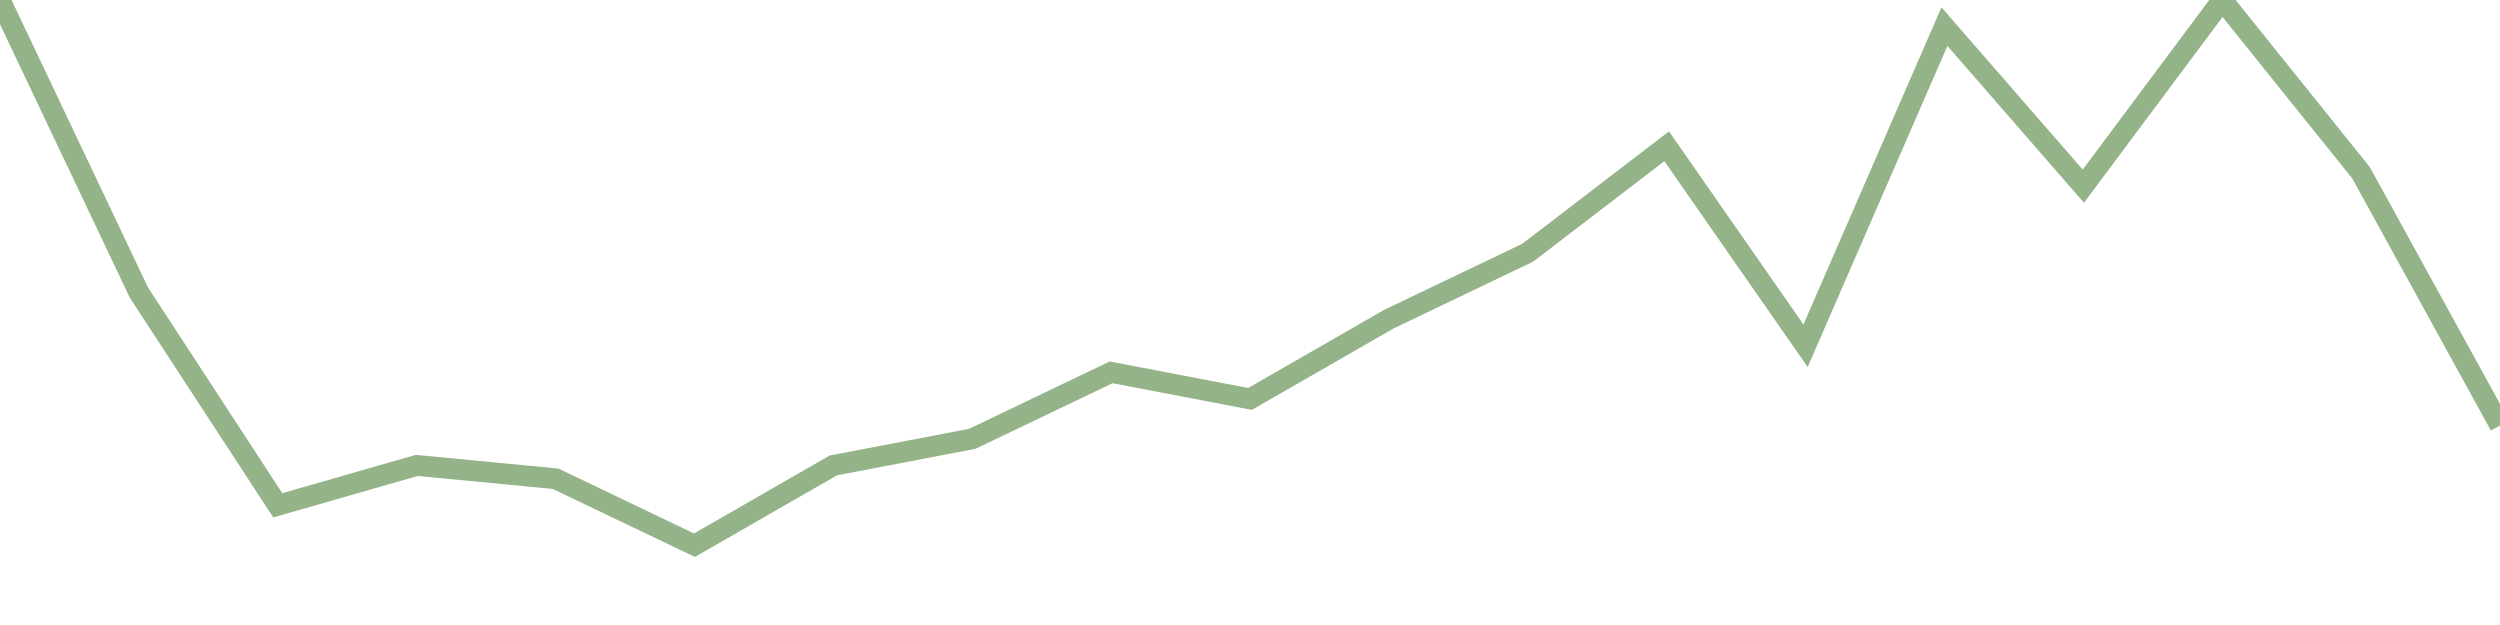 <?xml version="1.0" encoding="utf-8"?>
      <svg
        height="100%"
        preserveAspectRatio="none"
        version="1.1"
        viewBox="0 0 120 30"
        x="0px"
        xml:space="preserve"
        xmlns="http://www.w3.org/2000/svg"
        xmlns:xlink="http://www.w3.org/1999/xlink"
        y="0px"
        width="100%"
      >
        <title>Sparkline</title>
        <desc>A line graph representation of a value's change over time.</desc>
        
        
        <path
          d="M 0,0 L 6.667,14.043 L 13.333,24.255 L 20,22.34 L 26.667,22.979 L 33.333,26.17 L 40,22.34 L 46.667,21.064 L 53.333,17.872 L 60,19.149 L 66.667,15.319 L 73.333,12.128 L 80,7.021 L 86.667,16.596 L 93.333,1.277 L 100,8.936 L 106.667,0 L 113.333,8.298 L 120,20.425"
          fill="transparent"
          stroke="#94b388"
          stroke-width="1"
        />
      
      </svg>
    